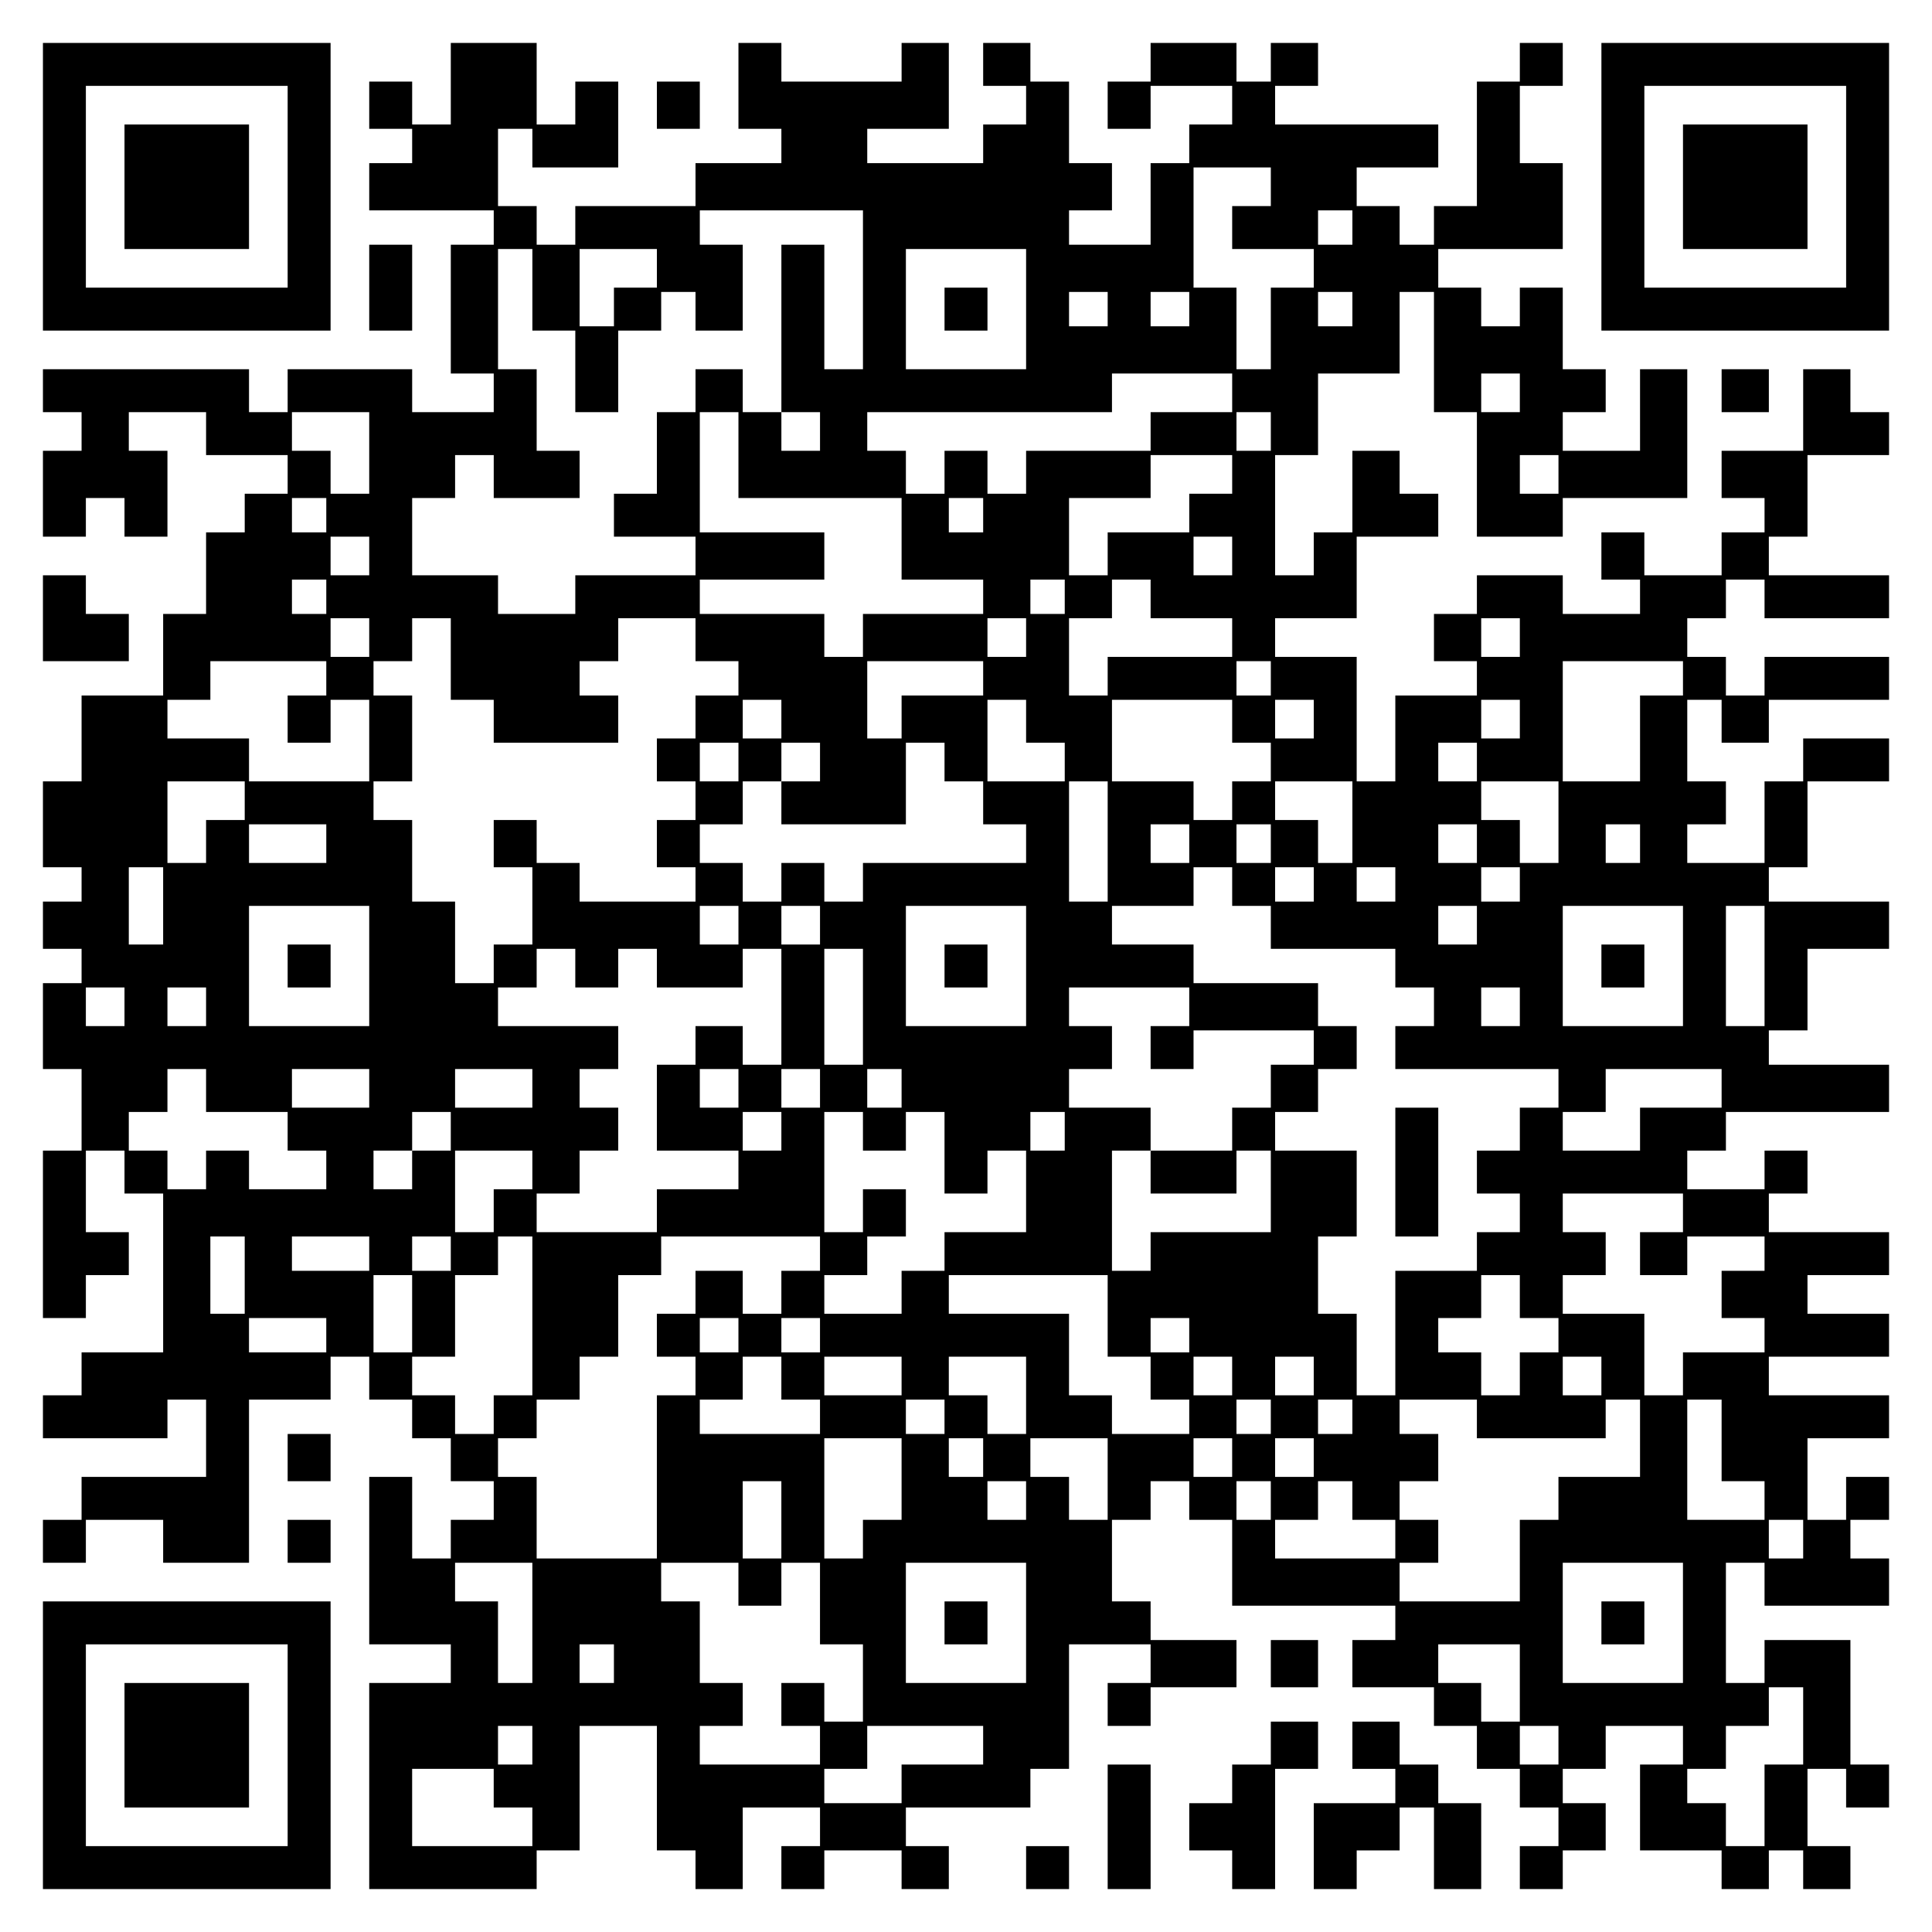 <?xml version="1.0" encoding="UTF-8" standalone="yes"?>
<svg version="1.0" xmlns="http://www.w3.org/2000/svg" width="100mm" height="100mm" viewBox="0 0 450 450" preserveAspectRatio="xMidYMid meet">
  <g transform="translate(0,450) scale(0.1,-0.1)" fill="#000000" stroke="none">
    <path d="M100 4065 l0 -335 335 0 335 0 0 335 0 335 -335 0 -335 0 0 -335z
m570 0 l0 -235 -235 0 -235 0 0 235 0 235 235 0 235 0 0 -235z"/>
    <path d="M290 4065 l0 -145 145 0 145 0 0 145 0 145 -145 0 -145 0 0 -145z"/>
    <path d="M1050 4305 l0 -95 -45 0 -45 0 0 50 0 50 -50 0 -50 0 0 -55 0 -55 50
0 50 0 0 -40 0 -40 -50 0 -50 0 0 -55 0 -55 145 0 145 0 0 -40 0 -40 -50 0
-50 0 0 -150 0 -150 50 0 50 0 0 -45 0 -45 -95 0 -95 0 0 50 0 50 -145 0 -145
0 0 -50 0 -50 -45 0 -45 0 0 50 0 50 -240 0 -240 0 0 -50 0 -50 45 0 45 0 0
-45 0 -45 -45 0 -45 0 0 -100 0 -100 50 0 50 0 0 45 0 45 45 0 45 0 0 -45 0
-45 50 0 50 0 0 100 0 100 -45 0 -45 0 0 45 0 45 90 0 90 0 0 -50 0 -50 95 0
95 0 0 -45 0 -45 -50 0 -50 0 0 -45 0 -45 -45 0 -45 0 0 -95 0 -95 -50 0 -50
0 0 -95 0 -95 -95 0 -95 0 0 -100 0 -100 -45 0 -45 0 0 -100 0 -100 45 0 45 0
0 -40 0 -40 -45 0 -45 0 0 -55 0 -55 45 0 45 0 0 -40 0 -40 -45 0 -45 0 0
-100 0 -100 45 0 45 0 0 -95 0 -95 -45 0 -45 0 0 -195 0 -195 50 0 50 0 0 50
0 50 50 0 50 0 0 50 0 50 -50 0 -50 0 0 95 0 95 45 0 45 0 0 -50 0 -50 45 0
45 0 0 -185 0 -185 -95 0 -95 0 0 -50 0 -50 -45 0 -45 0 0 -50 0 -50 145 0
145 0 0 45 0 45 45 0 45 0 0 -90 0 -90 -145 0 -145 0 0 -50 0 -50 -45 0 -45 0
0 -50 0 -50 50 0 50 0 0 50 0 50 90 0 90 0 0 -50 0 -50 100 0 100 0 0 190 0
190 95 0 95 0 0 50 0 50 45 0 45 0 0 -50 0 -50 50 0 50 0 0 -45 0 -45 45 0 45
0 0 -50 0 -50 50 0 50 0 0 -45 0 -45 -50 0 -50 0 0 -45 0 -45 -45 0 -45 0 0
95 0 95 -50 0 -50 0 0 -195 0 -195 95 0 95 0 0 -45 0 -45 -95 0 -95 0 0 -240
0 -240 195 0 195 0 0 45 0 45 50 0 50 0 0 145 0 145 90 0 90 0 0 -145 0 -145
45 0 45 0 0 -45 0 -45 55 0 55 0 0 95 0 95 90 0 90 0 0 -45 0 -45 -45 0 -45 0
0 -50 0 -50 50 0 50 0 0 45 0 45 90 0 90 0 0 -45 0 -45 55 0 55 0 0 50 0 50
-50 0 -50 0 0 45 0 45 145 0 145 0 0 45 0 45 45 0 45 0 0 145 0 145 95 0 95 0
0 -45 0 -45 -50 0 -50 0 0 -50 0 -50 50 0 50 0 0 45 0 45 100 0 100 0 0 55 0
55 -100 0 -100 0 0 45 0 45 -45 0 -45 0 0 95 0 95 45 0 45 0 0 45 0 45 45 0
45 0 0 -45 0 -45 50 0 50 0 0 -100 0 -100 190 0 190 0 0 -40 0 -40 -50 0 -50
0 0 -55 0 -55 95 0 95 0 0 -45 0 -45 50 0 50 0 0 -50 0 -50 50 0 50 0 0 -45 0
-45 45 0 45 0 0 -45 0 -45 -45 0 -45 0 0 -50 0 -50 50 0 50 0 0 45 0 45 50 0
50 0 0 55 0 55 -50 0 -50 0 0 40 0 40 50 0 50 0 0 50 0 50 90 0 90 0 0 -45 0
-45 -50 0 -50 0 0 -100 0 -100 95 0 95 0 0 -45 0 -45 55 0 55 0 0 45 0 45 40
0 40 0 0 -45 0 -45 55 0 55 0 0 50 0 50 -50 0 -50 0 0 90 0 90 45 0 45 0 0
-45 0 -45 50 0 50 0 0 50 0 50 -45 0 -45 0 0 145 0 145 -100 0 -100 0 0 -50 0
-50 -45 0 -45 0 0 140 0 140 45 0 45 0 0 -50 0 -50 145 0 145 0 0 55 0 55 -45
0 -45 0 0 45 0 45 45 0 45 0 0 50 0 50 -50 0 -50 0 0 -50 0 -50 -45 0 -45 0 0
95 0 95 95 0 95 0 0 50 0 50 -140 0 -140 0 0 45 0 45 140 0 140 0 0 50 0 50
-95 0 -95 0 0 45 0 45 95 0 95 0 0 50 0 50 -140 0 -140 0 0 45 0 45 45 0 45 0
0 50 0 50 -50 0 -50 0 0 -45 0 -45 -90 0 -90 0 0 45 0 45 45 0 45 0 0 45 0 45
190 0 190 0 0 55 0 55 -140 0 -140 0 0 40 0 40 45 0 45 0 0 95 0 95 95 0 95 0
0 55 0 55 -140 0 -140 0 0 40 0 40 45 0 45 0 0 100 0 100 95 0 95 0 0 50 0 50
-100 0 -100 0 0 -50 0 -50 -45 0 -45 0 0 -95 0 -95 -90 0 -90 0 0 45 0 45 45
0 45 0 0 50 0 50 -45 0 -45 0 0 95 0 95 40 0 40 0 0 -50 0 -50 55 0 55 0 0 50
0 50 140 0 140 0 0 50 0 50 -145 0 -145 0 0 -45 0 -45 -45 0 -45 0 0 45 0 45
-45 0 -45 0 0 45 0 45 45 0 45 0 0 45 0 45 45 0 45 0 0 -45 0 -45 145 0 145 0
0 50 0 50 -140 0 -140 0 0 45 0 45 45 0 45 0 0 95 0 95 95 0 95 0 0 50 0 50
-45 0 -45 0 0 50 0 50 -55 0 -55 0 0 -95 0 -95 -95 0 -95 0 0 -55 0 -55 50 0
50 0 0 -40 0 -40 -50 0 -50 0 0 -50 0 -50 -90 0 -90 0 0 50 0 50 -50 0 -50 0
0 -55 0 -55 45 0 45 0 0 -40 0 -40 -90 0 -90 0 0 45 0 45 -100 0 -100 0 0 -45
0 -45 -50 0 -50 0 0 -55 0 -55 50 0 50 0 0 -40 0 -40 -95 0 -95 0 0 -100 0
-100 -45 0 -45 0 0 145 0 145 -95 0 -95 0 0 45 0 45 95 0 95 0 0 95 0 95 95 0
95 0 0 50 0 50 -45 0 -45 0 0 50 0 50 -55 0 -55 0 0 -95 0 -95 -45 0 -45 0 0
-50 0 -50 -45 0 -45 0 0 140 0 140 50 0 50 0 0 95 0 95 95 0 95 0 0 95 0 95
40 0 40 0 0 -140 0 -140 50 0 50 0 0 -145 0 -145 100 0 100 0 0 45 0 45 145 0
145 0 0 150 0 150 -55 0 -55 0 0 -95 0 -95 -90 0 -90 0 0 45 0 45 50 0 50 0 0
50 0 50 -50 0 -50 0 0 95 0 95 -50 0 -50 0 0 -45 0 -45 -45 0 -45 0 0 45 0 45
-50 0 -50 0 0 45 0 45 145 0 145 0 0 100 0 100 -50 0 -50 0 0 90 0 90 50 0 50
0 0 50 0 50 -50 0 -50 0 0 -45 0 -45 -50 0 -50 0 0 -145 0 -145 -50 0 -50 0 0
-45 0 -45 -40 0 -40 0 0 45 0 45 -50 0 -50 0 0 45 0 45 95 0 95 0 0 50 0 50
-190 0 -190 0 0 45 0 45 50 0 50 0 0 50 0 50 -55 0 -55 0 0 -45 0 -45 -40 0
-40 0 0 45 0 45 -100 0 -100 0 0 -45 0 -45 -50 0 -50 0 0 -55 0 -55 50 0 50 0
0 50 0 50 95 0 95 0 0 -45 0 -45 -50 0 -50 0 0 -45 0 -45 -45 0 -45 0 0 -95 0
-95 -95 0 -95 0 0 40 0 40 50 0 50 0 0 55 0 55 -50 0 -50 0 0 95 0 95 -45 0
-45 0 0 45 0 45 -55 0 -55 0 0 -50 0 -50 50 0 50 0 0 -45 0 -45 -50 0 -50 0 0
-45 0 -45 -135 0 -135 0 0 40 0 40 95 0 95 0 0 100 0 100 -55 0 -55 0 0 -45 0
-45 -140 0 -140 0 0 45 0 45 -50 0 -50 0 0 -100 0 -100 50 0 50 0 0 -40 0 -40
-100 0 -100 0 0 -50 0 -50 -140 0 -140 0 0 -45 0 -45 -45 0 -45 0 0 45 0 45
-45 0 -45 0 0 90 0 90 40 0 40 0 0 -45 0 -45 100 0 100 0 0 100 0 100 -50 0
-50 0 0 -50 0 -50 -45 0 -45 0 0 95 0 95 -100 0 -100 0 0 -95z m1910 -240 l0
-45 -45 0 -45 0 0 -50 0 -50 95 0 95 0 0 -45 0 -45 -50 0 -50 0 0 -95 0 -95
-40 0 -40 0 0 95 0 95 -50 0 -50 0 0 140 0 140 90 0 90 0 0 -45z m-950 -240
l0 -185 -45 0 -45 0 0 145 0 145 -50 0 -50 0 0 -195 0 -195 45 0 45 0 0 -45 0
-45 -45 0 -45 0 0 45 0 45 -45 0 -45 0 0 50 0 50 -55 0 -55 0 0 -50 0 -50 -45
0 -45 0 0 -95 0 -95 -50 0 -50 0 0 -50 0 -50 95 0 95 0 0 -45 0 -45 -140 0
-140 0 0 -45 0 -45 -90 0 -90 0 0 45 0 45 -100 0 -100 0 0 90 0 90 50 0 50 0
0 50 0 50 45 0 45 0 0 -50 0 -50 100 0 100 0 0 55 0 55 -50 0 -50 0 0 95 0 95
-45 0 -45 0 0 140 0 140 40 0 40 0 0 -95 0 -95 50 0 50 0 0 -95 0 -95 50 0 50
0 0 95 0 95 50 0 50 0 0 45 0 45 40 0 40 0 0 -45 0 -45 55 0 55 0 0 100 0 100
-50 0 -50 0 0 40 0 40 190 0 190 0 0 -185z m1140 145 l0 -40 -40 0 -40 0 0 40
0 40 40 0 40 0 0 -40z m-1620 -95 l0 -45 -50 0 -50 0 0 -45 0 -45 -40 0 -40 0
0 90 0 90 90 0 90 0 0 -45z m860 -95 l0 -140 -140 0 -140 0 0 140 0 140 140 0
140 0 0 -140z m190 0 l0 -40 -45 0 -45 0 0 40 0 40 45 0 45 0 0 -40z m190 0
l0 -40 -45 0 -45 0 0 40 0 40 45 0 45 0 0 -40z m380 0 l0 -40 -40 0 -40 0 0
40 0 40 40 0 40 0 0 -40z m-280 -195 l0 -45 -95 0 -95 0 0 -45 0 -45 -145 0
-145 0 0 -50 0 -50 -45 0 -45 0 0 50 0 50 -50 0 -50 0 0 -50 0 -50 -45 0 -45
0 0 50 0 50 -45 0 -45 0 0 45 0 45 285 0 285 0 0 45 0 45 140 0 140 0 0 -45z
m670 0 l0 -45 -45 0 -45 0 0 45 0 45 45 0 45 0 0 -45z m-2680 -140 l0 -95 -45
0 -45 0 0 50 0 50 -45 0 -45 0 0 45 0 45 90 0 90 0 0 -95z m860 -5 l0 -100
190 0 190 0 0 -95 0 -95 95 0 95 0 0 -40 0 -40 -140 0 -140 0 0 -50 0 -50 -45
0 -45 0 0 50 0 50 -145 0 -145 0 0 40 0 40 145 0 145 0 0 55 0 55 -145 0 -145
0 0 140 0 140 45 0 45 0 0 -100z m1240 55 l0 -45 -40 0 -40 0 0 45 0 45 40 0
40 0 0 -45z m-90 -100 l0 -45 -50 0 -50 0 0 -45 0 -45 -95 0 -95 0 0 -50 0
-50 -45 0 -45 0 0 90 0 90 95 0 95 0 0 50 0 50 95 0 95 0 0 -45z m760 0 l0
-45 -45 0 -45 0 0 45 0 45 45 0 45 0 0 -45z m-2870 -95 l0 -40 -40 0 -40 0 0
40 0 40 40 0 40 0 0 -40z m1530 0 l0 -40 -40 0 -40 0 0 40 0 40 40 0 40 0 0
-40z m-1430 -95 l0 -45 -45 0 -45 0 0 45 0 45 45 0 45 0 0 -45z m2010 0 l0
-45 -45 0 -45 0 0 45 0 45 45 0 45 0 0 -45z m-2110 -95 l0 -40 -40 0 -40 0 0
40 0 40 40 0 40 0 0 -40z m1720 0 l0 -40 -40 0 -40 0 0 40 0 40 40 0 40 0 0
-40z m200 -5 l0 -45 95 0 95 0 0 -45 0 -45 -145 0 -145 0 0 -45 0 -45 -45 0
-45 0 0 90 0 90 50 0 50 0 0 45 0 45 45 0 45 0 0 -45z m-1820 -90 l0 -45 -45
0 -45 0 0 45 0 45 45 0 45 0 0 -45z m190 -50 l0 -95 50 0 50 0 0 -50 0 -50
145 0 145 0 0 55 0 55 -45 0 -45 0 0 40 0 40 45 0 45 0 0 50 0 50 90 0 90 0 0
-50 0 -50 50 0 50 0 0 -40 0 -40 -50 0 -50 0 0 -50 0 -50 -45 0 -45 0 0 -50 0
-50 45 0 45 0 0 -45 0 -45 -45 0 -45 0 0 -55 0 -55 45 0 45 0 0 -40 0 -40
-135 0 -135 0 0 45 0 45 -50 0 -50 0 0 50 0 50 -50 0 -50 0 0 -55 0 -55 45 0
45 0 0 -90 0 -90 -45 0 -45 0 0 -45 0 -45 -45 0 -45 0 0 95 0 95 -50 0 -50 0
0 95 0 95 -45 0 -45 0 0 45 0 45 45 0 45 0 0 100 0 100 -45 0 -45 0 0 40 0 40
45 0 45 0 0 50 0 50 45 0 45 0 0 -95z m1340 50 l0 -45 -45 0 -45 0 0 45 0 45
45 0 45 0 0 -45z m1150 0 l0 -45 -45 0 -45 0 0 45 0 45 45 0 45 0 0 -45z
m-2780 -95 l0 -40 -45 0 -45 0 0 -55 0 -55 50 0 50 0 0 50 0 50 45 0 45 0 0
-95 0 -95 -140 0 -140 0 0 50 0 50 -95 0 -95 0 0 45 0 45 50 0 50 0 0 45 0 45
135 0 135 0 0 -40z m1530 0 l0 -40 -95 0 -95 0 0 -50 0 -50 -40 0 -40 0 0 90
0 90 135 0 135 0 0 -40z m670 0 l0 -40 -40 0 -40 0 0 40 0 40 40 0 40 0 0 -40z
m960 0 l0 -40 -50 0 -50 0 0 -100 0 -100 -90 0 -90 0 0 140 0 140 140 0 140 0
0 -40z m-2100 -95 l0 -45 -45 0 -45 0 0 45 0 45 45 0 45 0 0 -45z m570 -5 l0
-50 45 0 45 0 0 -45 0 -45 -90 0 -90 0 0 95 0 95 45 0 45 0 0 -50z m480 0 l0
-50 45 0 45 0 0 -45 0 -45 -45 0 -45 0 0 -45 0 -45 -45 0 -45 0 0 45 0 45 -95
0 -95 0 0 95 0 95 140 0 140 0 0 -50z m190 5 l0 -45 -45 0 -45 0 0 45 0 45 45
0 45 0 0 -45z m480 0 l0 -45 -45 0 -45 0 0 45 0 45 45 0 45 0 0 -45z m-1820
-100 l0 -45 -45 0 -45 0 0 45 0 45 45 0 45 0 0 -45z m190 0 l0 -45 -45 0 -45
0 0 -50 0 -50 145 0 145 0 0 95 0 95 45 0 45 0 0 -45 0 -45 45 0 45 0 0 -50 0
-50 50 0 50 0 0 -45 0 -45 -190 0 -190 0 0 -45 0 -45 -45 0 -45 0 0 45 0 45
-50 0 -50 0 0 -45 0 -45 -45 0 -45 0 0 45 0 45 -50 0 -50 0 0 45 0 45 50 0 50
0 0 50 0 50 45 0 45 0 0 45 0 45 45 0 45 0 0 -45z m1530 0 l0 -45 -45 0 -45 0
0 45 0 45 45 0 45 0 0 -45z m-2870 -90 l0 -45 -45 0 -45 0 0 -50 0 -50 -45 0
-45 0 0 95 0 95 90 0 90 0 0 -45z m2010 -95 l0 -140 -45 0 -45 0 0 140 0 140
45 0 45 0 0 -140z m570 45 l0 -95 -40 0 -40 0 0 50 0 50 -50 0 -50 0 0 45 0
45 90 0 90 0 0 -95z m480 0 l0 -95 -45 0 -45 0 0 50 0 50 -45 0 -45 0 0 45 0
45 90 0 90 0 0 -95z m-2870 -50 l0 -45 -90 0 -90 0 0 45 0 45 90 0 90 0 0 -45z
m2010 0 l0 -45 -45 0 -45 0 0 45 0 45 45 0 45 0 0 -45z m190 0 l0 -45 -40 0
-40 0 0 45 0 45 40 0 40 0 0 -45z m480 0 l0 -45 -45 0 -45 0 0 45 0 45 45 0
45 0 0 -45z m380 0 l0 -45 -40 0 -40 0 0 45 0 45 40 0 40 0 0 -45z m-3440
-145 l0 -90 -40 0 -40 0 0 90 0 90 40 0 40 0 0 -90z m2490 45 l0 -45 45 0 45
0 0 -50 0 -50 145 0 145 0 0 -45 0 -45 45 0 45 0 0 -45 0 -45 -45 0 -45 0 0
-50 0 -50 190 0 190 0 0 -45 0 -45 -45 0 -45 0 0 -50 0 -50 -50 0 -50 0 0 -50
0 -50 50 0 50 0 0 -45 0 -45 -50 0 -50 0 0 -45 0 -45 -95 0 -95 0 0 -145 0
-145 -45 0 -45 0 0 95 0 95 -45 0 -45 0 0 90 0 90 45 0 45 0 0 100 0 100 -95
0 -95 0 0 45 0 45 50 0 50 0 0 50 0 50 45 0 45 0 0 50 0 50 -45 0 -45 0 0 50
0 50 -145 0 -145 0 0 45 0 45 -95 0 -95 0 0 45 0 45 95 0 95 0 0 45 0 45 45 0
45 0 0 -45z m190 5 l0 -40 -45 0 -45 0 0 40 0 40 45 0 45 0 0 -40z m190 0 l0
-40 -45 0 -45 0 0 40 0 40 45 0 45 0 0 -40z m290 0 l0 -40 -45 0 -45 0 0 40 0
40 45 0 45 0 0 -40z m-2680 -190 l0 -140 -140 0 -140 0 0 140 0 140 140 0 140
0 0 -140z m860 95 l0 -45 -45 0 -45 0 0 45 0 45 45 0 45 0 0 -45z m190 0 l0
-45 -45 0 -45 0 0 45 0 45 45 0 45 0 0 -45z m480 -95 l0 -140 -140 0 -140 0 0
140 0 140 140 0 140 0 0 -140z m1050 95 l0 -45 -45 0 -45 0 0 45 0 45 45 0 45
0 0 -45z m480 -95 l0 -140 -140 0 -140 0 0 140 0 140 140 0 140 0 0 -140z
m190 0 l0 -140 -45 0 -45 0 0 140 0 140 45 0 45 0 0 -140z m-2770 -5 l0 -45
50 0 50 0 0 45 0 45 45 0 45 0 0 -45 0 -45 100 0 100 0 0 45 0 45 45 0 45 0 0
-135 0 -135 -45 0 -45 0 0 45 0 45 -55 0 -55 0 0 -45 0 -45 -45 0 -45 0 0
-100 0 -100 95 0 95 0 0 -45 0 -45 -95 0 -95 0 0 -50 0 -50 -140 0 -140 0 0
45 0 45 50 0 50 0 0 50 0 50 45 0 45 0 0 50 0 50 -45 0 -45 0 0 45 0 45 45 0
45 0 0 50 0 50 -140 0 -140 0 0 45 0 45 45 0 45 0 0 45 0 45 45 0 45 0 0 -45z
m670 -90 l0 -135 -45 0 -45 0 0 135 0 135 45 0 45 0 0 -135z m-1720 0 l0 -45
-45 0 -45 0 0 45 0 45 45 0 45 0 0 -45z m190 0 l0 -45 -45 0 -45 0 0 45 0 45
45 0 45 0 0 -45z m2290 0 l0 -45 -45 0 -45 0 0 -50 0 -50 50 0 50 0 0 45 0 45
140 0 140 0 0 -40 0 -40 -50 0 -50 0 0 -50 0 -50 -45 0 -45 0 0 -50 0 -50 -95
0 -95 0 0 -50 0 -50 100 0 100 0 0 50 0 50 40 0 40 0 0 -95 0 -95 -140 0 -140
0 0 -45 0 -45 -45 0 -45 0 0 140 0 140 45 0 45 0 0 50 0 50 -95 0 -95 0 0 45
0 45 50 0 50 0 0 50 0 50 -50 0 -50 0 0 45 0 45 140 0 140 0 0 -45z m770 0 l0
-45 -45 0 -45 0 0 45 0 45 45 0 45 0 0 -45z m-3060 -195 l0 -50 95 0 95 0 0
-45 0 -45 45 0 45 0 0 -45 0 -45 -90 0 -90 0 0 45 0 45 -50 0 -50 0 0 -45 0
-45 -45 0 -45 0 0 45 0 45 -45 0 -45 0 0 45 0 45 45 0 45 0 0 50 0 50 45 0 45
0 0 -50z m380 5 l0 -45 -90 0 -90 0 0 45 0 45 90 0 90 0 0 -45z m380 0 l0 -45
-90 0 -90 0 0 45 0 45 90 0 90 0 0 -45z m480 0 l0 -45 -45 0 -45 0 0 45 0 45
45 0 45 0 0 -45z m190 0 l0 -45 -45 0 -45 0 0 45 0 45 45 0 45 0 0 -45z m190
0 l0 -45 -40 0 -40 0 0 45 0 45 40 0 40 0 0 -45z m1910 0 l0 -45 -95 0 -95 0
0 -50 0 -50 -90 0 -90 0 0 45 0 45 50 0 50 0 0 50 0 50 135 0 135 0 0 -45z
m-2960 -100 l0 -45 -45 0 -45 0 0 -45 0 -45 -45 0 -45 0 0 45 0 45 45 0 45 0
0 45 0 45 45 0 45 0 0 -45z m770 0 l0 -45 -45 0 -45 0 0 45 0 45 45 0 45 0 0
-45z m190 0 l0 -45 50 0 50 0 0 45 0 45 45 0 45 0 0 -95 0 -95 50 0 50 0 0 50
0 50 45 0 45 0 0 -95 0 -95 -95 0 -95 0 0 -45 0 -45 -50 0 -50 0 0 -50 0 -50
-90 0 -90 0 0 45 0 45 50 0 50 0 0 45 0 45 45 0 45 0 0 55 0 55 -50 0 -50 0 0
-50 0 -50 -45 0 -45 0 0 140 0 140 45 0 45 0 0 -45z m470 0 l0 -45 -40 0 -40
0 0 45 0 45 40 0 40 0 0 -45z m-1240 -90 l0 -45 -45 0 -45 0 0 -50 0 -50 -45
0 -45 0 0 95 0 95 90 0 90 0 0 -45z m2680 -100 l0 -45 -50 0 -50 0 0 -50 0
-50 55 0 55 0 0 45 0 45 90 0 90 0 0 -40 0 -40 -50 0 -50 0 0 -55 0 -55 50 0
50 0 0 -40 0 -40 -95 0 -95 0 0 -50 0 -50 -45 0 -45 0 0 95 0 95 -95 0 -95 0
0 45 0 45 50 0 50 0 0 50 0 50 -50 0 -50 0 0 45 0 45 140 0 140 0 0 -45z
m-3350 -145 l0 -90 -40 0 -40 0 0 90 0 90 40 0 40 0 0 -90z m290 50 l0 -40
-90 0 -90 0 0 40 0 40 90 0 90 0 0 -40z m190 0 l0 -40 -45 0 -45 0 0 40 0 40
45 0 45 0 0 -40z m190 -145 l0 -185 -45 0 -45 0 0 -45 0 -45 -45 0 -45 0 0 45
0 45 -50 0 -50 0 0 45 0 45 50 0 50 0 0 95 0 95 50 0 50 0 0 45 0 45 40 0 40
0 0 -185z m670 145 l0 -40 -45 0 -45 0 0 -50 0 -50 -45 0 -45 0 0 50 0 50 -55
0 -55 0 0 -50 0 -50 -45 0 -45 0 0 -50 0 -50 45 0 45 0 0 -45 0 -45 -45 0 -45
0 0 -190 0 -190 -140 0 -140 0 0 95 0 95 -45 0 -45 0 0 45 0 45 45 0 45 0 0
45 0 45 50 0 50 0 0 50 0 50 45 0 45 0 0 95 0 95 50 0 50 0 0 45 0 45 185 0
185 0 0 -40z m-950 -140 l0 -90 -45 0 -45 0 0 90 0 90 45 0 45 0 0 -90z m1620
-5 l0 -95 50 0 50 0 0 -50 0 -50 45 0 45 0 0 -40 0 -40 -90 0 -90 0 0 45 0 45
-50 0 -50 0 0 95 0 95 -140 0 -140 0 0 45 0 45 185 0 185 0 0 -95z m960 45 l0
-50 45 0 45 0 0 -40 0 -40 -45 0 -45 0 0 -50 0 -50 -45 0 -45 0 0 50 0 50 -50
0 -50 0 0 40 0 40 50 0 50 0 0 50 0 50 45 0 45 0 0 -50z m-2780 -90 l0 -40
-90 0 -90 0 0 40 0 40 90 0 90 0 0 -40z m960 0 l0 -40 -45 0 -45 0 0 40 0 40
45 0 45 0 0 -40z m190 0 l0 -40 -45 0 -45 0 0 40 0 40 45 0 45 0 0 -40z m860
0 l0 -40 -45 0 -45 0 0 40 0 40 45 0 45 0 0 -40z m-950 -100 l0 -50 45 0 45 0
0 -40 0 -40 -140 0 -140 0 0 40 0 40 50 0 50 0 0 50 0 50 45 0 45 0 0 -50z
m280 5 l0 -45 -90 0 -90 0 0 45 0 45 90 0 90 0 0 -45z m290 -45 l0 -90 -45 0
-45 0 0 45 0 45 -45 0 -45 0 0 45 0 45 90 0 90 0 0 -90z m480 45 l0 -45 -45 0
-45 0 0 45 0 45 45 0 45 0 0 -45z m190 0 l0 -45 -45 0 -45 0 0 45 0 45 45 0
45 0 0 -45z m670 0 l0 -45 -45 0 -45 0 0 45 0 45 45 0 45 0 0 -45z m-1530 -95
l0 -40 -45 0 -45 0 0 40 0 40 45 0 45 0 0 -40z m760 0 l0 -40 -40 0 -40 0 0
40 0 40 40 0 40 0 0 -40z m190 0 l0 -40 -40 0 -40 0 0 40 0 40 40 0 40 0 0
-40z m290 -5 l0 -45 150 0 150 0 0 45 0 45 40 0 40 0 0 -90 0 -90 -95 0 -95 0
0 -50 0 -50 -45 0 -45 0 0 -95 0 -95 -140 0 -140 0 0 45 0 45 45 0 45 0 0 50
0 50 -45 0 -45 0 0 45 0 45 45 0 45 0 0 55 0 55 -45 0 -45 0 0 40 0 40 90 0
90 0 0 -45z m570 -50 l0 -95 50 0 50 0 0 -45 0 -45 -90 0 -90 0 0 140 0 140
40 0 40 0 0 -95z m-1910 -90 l0 -95 -45 0 -45 0 0 -45 0 -45 -45 0 -45 0 0
140 0 140 90 0 90 0 0 -95z m190 50 l0 -45 -40 0 -40 0 0 45 0 45 40 0 40 0 0
-45z m290 -50 l0 -95 -45 0 -45 0 0 50 0 50 -45 0 -45 0 0 45 0 45 90 0 90 0
0 -95z m290 50 l0 -45 -45 0 -45 0 0 45 0 45 45 0 45 0 0 -45z m190 0 l0 -45
-45 0 -45 0 0 45 0 45 45 0 45 0 0 -45z m-1240 -145 l0 -90 -45 0 -45 0 0 90
0 90 45 0 45 0 0 -90z m570 45 l0 -45 -45 0 -45 0 0 45 0 45 45 0 45 0 0 -45z
m570 0 l0 -45 -40 0 -40 0 0 45 0 45 40 0 40 0 0 -45z m190 0 l0 -45 50 0 50
0 0 -45 0 -45 -140 0 -140 0 0 45 0 45 50 0 50 0 0 45 0 45 40 0 40 0 0 -45z
m1050 -90 l0 -45 -40 0 -40 0 0 45 0 45 40 0 40 0 0 -45z m-2960 -195 l0 -140
-40 0 -40 0 0 95 0 95 -50 0 -50 0 0 45 0 45 90 0 90 0 0 -140z m480 90 l0
-50 50 0 50 0 0 50 0 50 45 0 45 0 0 -95 0 -95 50 0 50 0 0 -90 0 -90 -45 0
-45 0 0 45 0 45 -50 0 -50 0 0 -50 0 -50 45 0 45 0 0 -45 0 -45 -140 0 -140 0
0 45 0 45 50 0 50 0 0 50 0 50 -50 0 -50 0 0 95 0 95 -45 0 -45 0 0 45 0 45
90 0 90 0 0 -50z m670 -90 l0 -140 -140 0 -140 0 0 140 0 140 140 0 140 0 0
-140z m1530 0 l0 -140 -140 0 -140 0 0 140 0 140 140 0 140 0 0 -140z m-2490
-95 l0 -45 -40 0 -40 0 0 45 0 45 40 0 40 0 0 -45z m2110 -45 l0 -90 -45 0
-45 0 0 45 0 45 -50 0 -50 0 0 45 0 45 95 0 95 0 0 -90z m660 -100 l0 -90 -45
0 -45 0 0 -95 0 -95 -45 0 -45 0 0 50 0 50 -45 0 -45 0 0 40 0 40 45 0 45 0 0
50 0 50 50 0 50 0 0 45 0 45 40 0 40 0 0 -90z m-2960 -45 l0 -45 -40 0 -40 0
0 45 0 45 40 0 40 0 0 -45z m1050 0 l0 -45 -95 0 -95 0 0 -45 0 -45 -90 0 -90
0 0 40 0 40 50 0 50 0 0 50 0 50 135 0 135 0 0 -45z m1340 0 l0 -45 -45 0 -45
0 0 45 0 45 45 0 45 0 0 -45z m-2480 -100 l0 -45 45 0 45 0 0 -45 0 -45 -140
0 -140 0 0 90 0 90 95 0 95 0 0 -45z"/>
    <path d="M2200 3780 l0 -50 50 0 50 0 0 50 0 50 -50 0 -50 0 0 -50z"/>
    <path d="M3250 1770 l0 -150 50 0 50 0 0 150 0 150 -50 0 -50 0 0 -150z"/>
    <path d="M670 2250 l0 -50 50 0 50 0 0 50 0 50 -50 0 -50 0 0 -50z"/>
    <path d="M2200 2250 l0 -50 50 0 50 0 0 50 0 50 -50 0 -50 0 0 -50z"/>
    <path d="M3730 2250 l0 -50 50 0 50 0 0 50 0 50 -50 0 -50 0 0 -50z"/>
    <path d="M2200 720 l0 -50 50 0 50 0 0 50 0 50 -50 0 -50 0 0 -50z"/>
    <path d="M3730 720 l0 -50 50 0 50 0 0 50 0 50 -50 0 -50 0 0 -50z"/>
    <path d="M3730 4065 l0 -335 335 0 335 0 0 335 0 335 -335 0 -335 0 0 -335z
m570 0 l0 -235 -235 0 -235 0 0 235 0 235 235 0 235 0 0 -235z"/>
    <path d="M3920 4065 l0 -145 145 0 145 0 0 145 0 145 -145 0 -145 0 0 -145z"/>
    <path d="M1530 4255 l0 -55 50 0 50 0 0 55 0 55 -50 0 -50 0 0 -55z"/>
    <path d="M860 3830 l0 -100 50 0 50 0 0 100 0 100 -50 0 -50 0 0 -100z"/>
    <path d="M4010 3590 l0 -50 55 0 55 0 0 50 0 50 -55 0 -55 0 0 -50z"/>
    <path d="M100 3060 l0 -100 100 0 100 0 0 55 0 55 -50 0 -50 0 0 45 0 45 -50
0 -50 0 0 -100z"/>
    <path d="M670 1105 l0 -55 50 0 50 0 0 55 0 55 -50 0 -50 0 0 -55z"/>
    <path d="M670 910 l0 -50 50 0 50 0 0 50 0 50 -50 0 -50 0 0 -50z"/>
    <path d="M100 435 l0 -335 335 0 335 0 0 335 0 335 -335 0 -335 0 0 -335z
m570 0 l0 -235 -235 0 -235 0 0 235 0 235 235 0 235 0 0 -235z"/>
    <path d="M290 435 l0 -145 145 0 145 0 0 145 0 145 -145 0 -145 0 0 -145z"/>
    <path d="M2960 625 l0 -55 55 0 55 0 0 55 0 55 -55 0 -55 0 0 -55z"/>
    <path d="M2960 440 l0 -50 -45 0 -45 0 0 -45 0 -45 -50 0 -50 0 0 -55 0 -55
50 0 50 0 0 -45 0 -45 50 0 50 0 0 140 0 140 50 0 50 0 0 55 0 55 -55 0 -55 0
0 -50z"/>
    <path d="M3150 435 l0 -55 50 0 50 0 0 -40 0 -40 -95 0 -95 0 0 -100 0 -100
50 0 50 0 0 45 0 45 50 0 50 0 0 50 0 50 40 0 40 0 0 -95 0 -95 55 0 55 0 0
100 0 100 -50 0 -50 0 0 45 0 45 -45 0 -45 0 0 50 0 50 -55 0 -55 0 0 -55z"/>
    <path d="M2580 245 l0 -145 50 0 50 0 0 145 0 145 -50 0 -50 0 0 -145z"/>
    <path d="M2390 150 l0 -50 50 0 50 0 0 50 0 50 -50 0 -50 0 0 -50z"/>
  </g>
</svg>